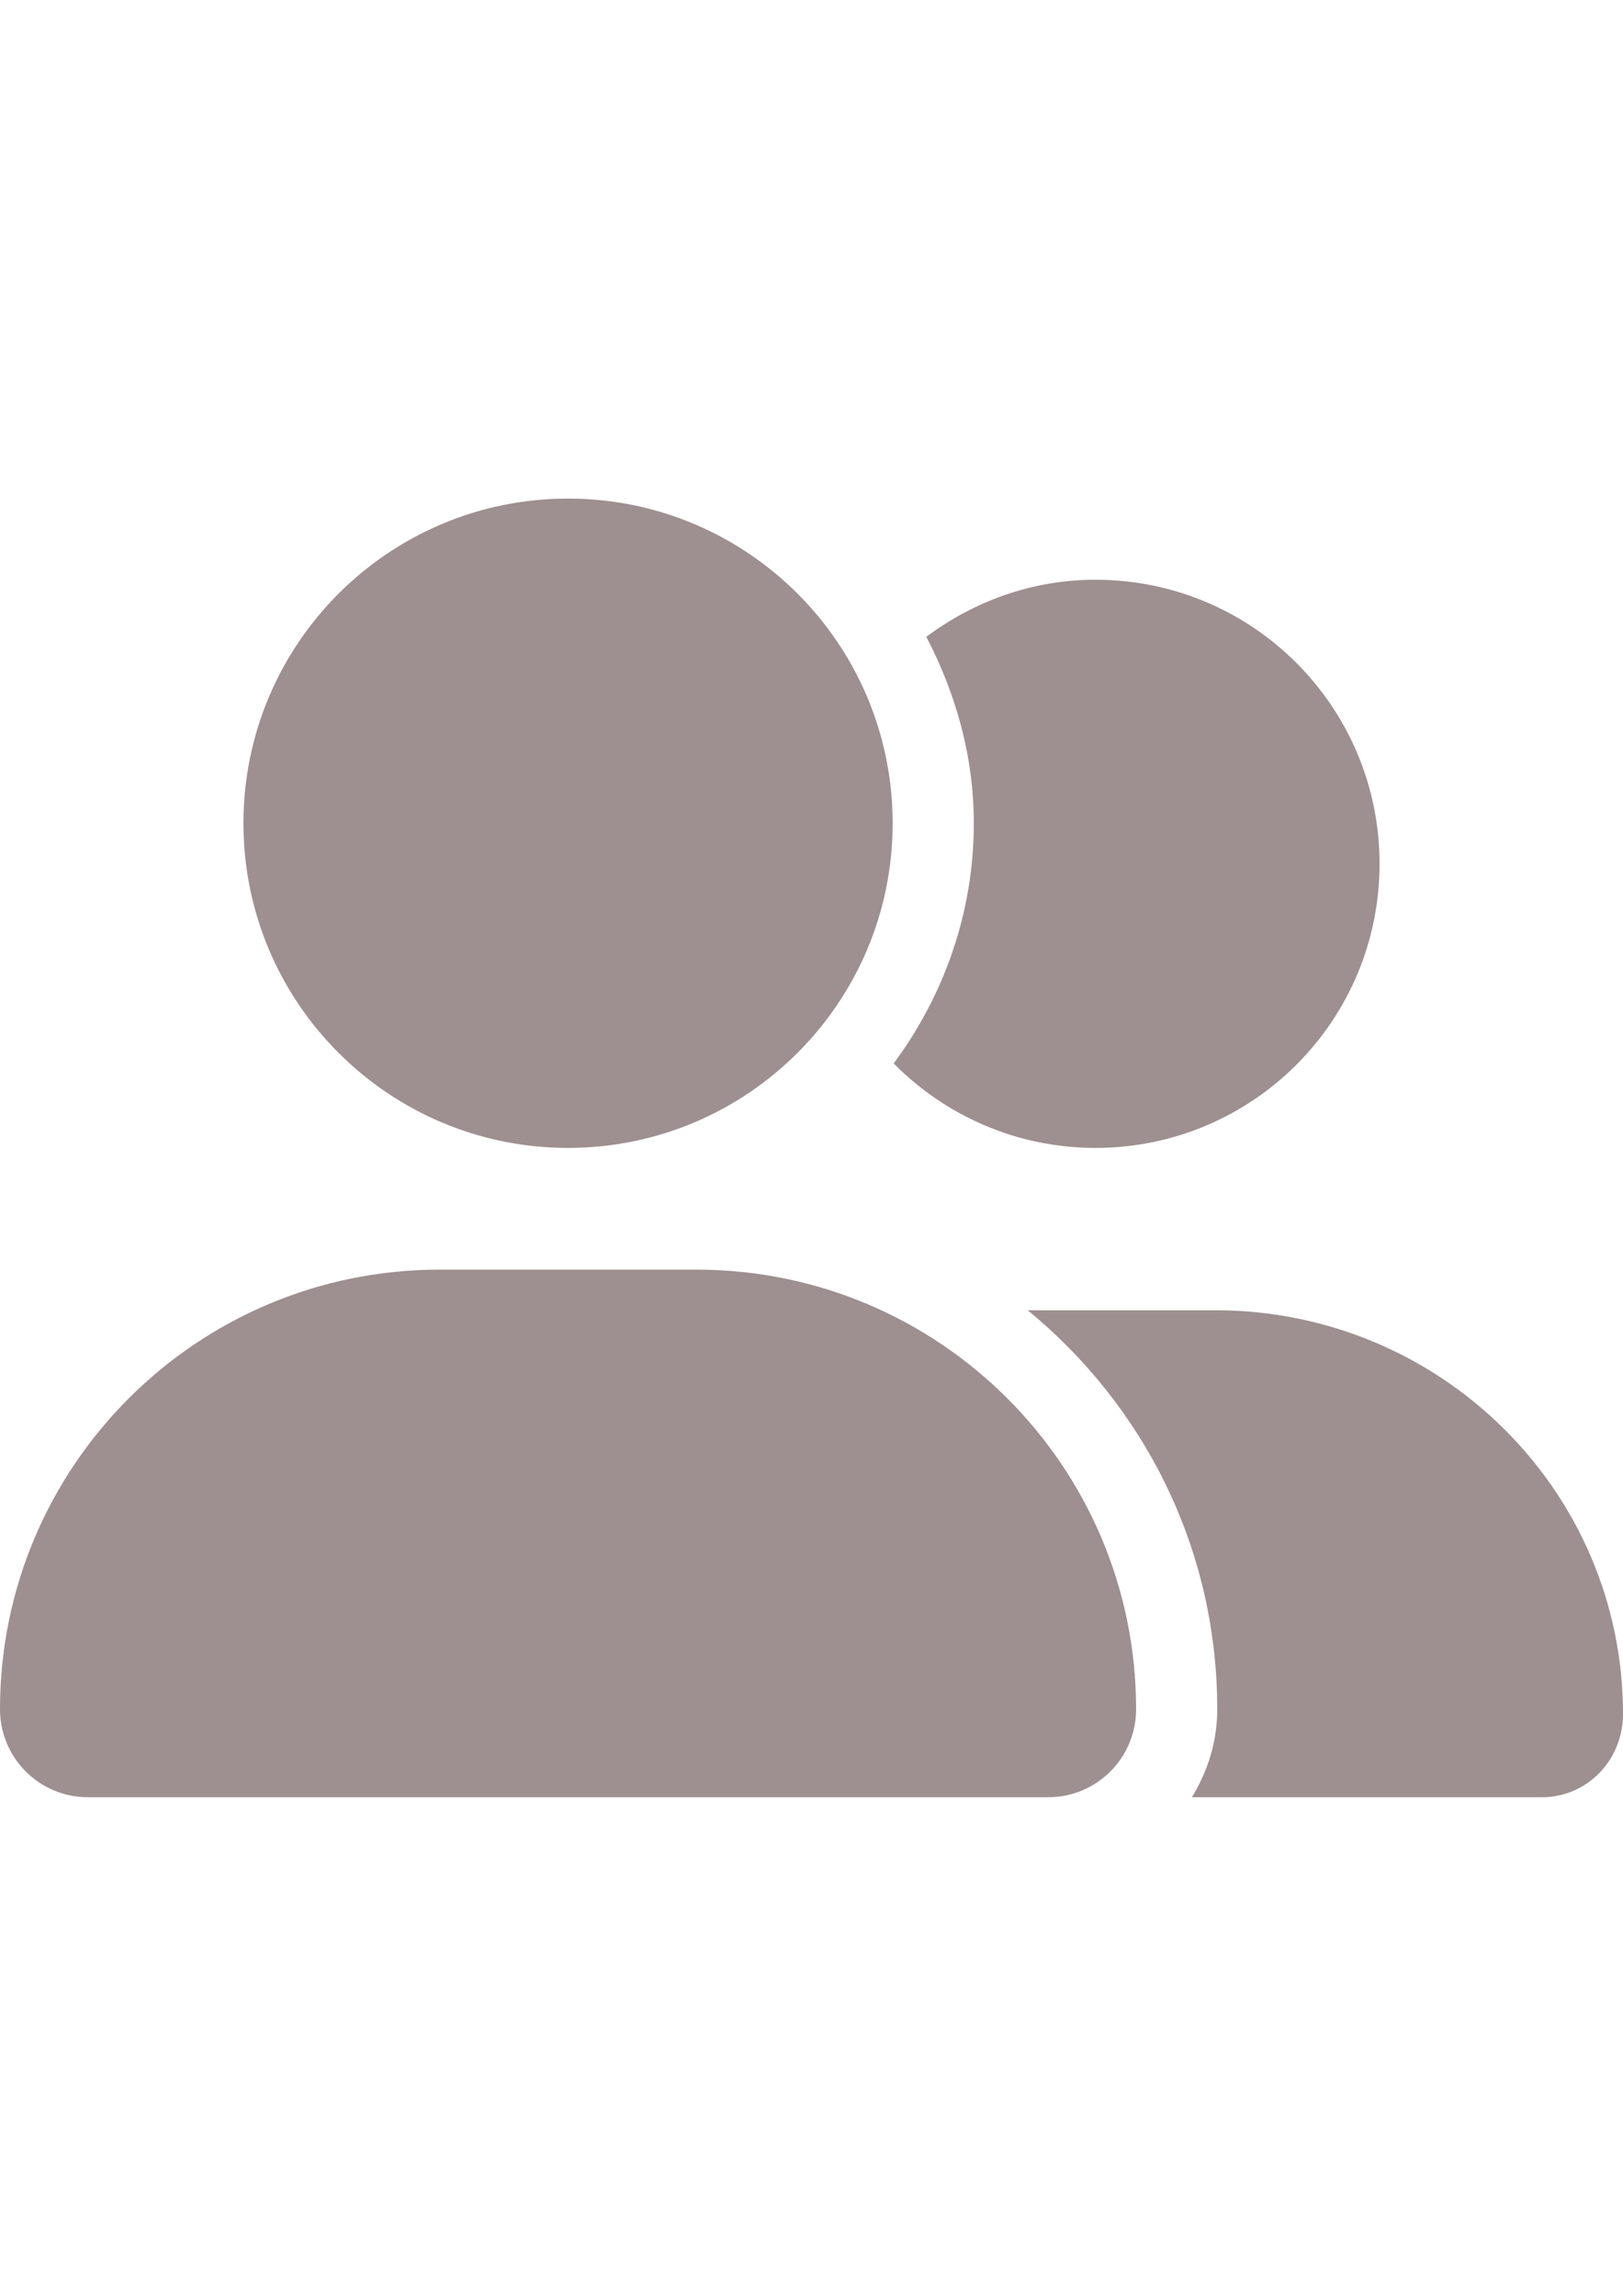 <?xml version="1.0" encoding="UTF-8"?>
<!DOCTYPE svg PUBLIC "-//W3C//DTD SVG 1.1//EN" "http://www.w3.org/Graphics/SVG/1.1/DTD/svg11.dtd">
<!-- Creator: CorelDRAW 2020 (64 Bit) -->
<svg xmlns="http://www.w3.org/2000/svg" xml:space="preserve" width="210mm" height="297mm" version="1.1" style="shape-rendering:geometricPrecision; text-rendering:geometricPrecision; image-rendering:optimizeQuality; fill-rule:evenodd; clip-rule:evenodd"
viewBox="0 0 21000 29700"
 xmlns:xlink="http://www.w3.org/1999/xlink"
 xmlns:xodm="http://www.corel.com/coreldraw/odm/2003">
 <defs>
  <style type="text/css">
   <![CDATA[
    .fil0 {fill:#9E8F91;fill-rule:nonzero}
   ]]>
  </style>
 </defs>
 <g id="Camada_x0020_1">
  <path class="fil0" d="M7350 14850c2319.84,0 4200,-1880.48 4200,-4200 0,-2319.52 -1880.16,-4200 -4200,-4200 -2319.84,0 -4200,1880.48 -4200,4200 0,2319.52 1880.16,4200 4200,4200zm1663.59 1575l-3327.18 0c-3141.14,0 -5686.41,2546.25 -5686.41,5686.41 0,630 509.25,1138.59 1137.28,1138.59l12424.13 0c630,0 1138.59,-508.59 1138.59,-1138.59 0,-3140.16 -2546.25,-5686.41 -5686.41,-5686.41zm6706.88 525l-2423.2 0c1507.73,1237.03 2452.73,3087.66 2452.73,5161.41 0,420 -124.69,807.18 -328.12,1138.59l4528.12 0c580.78,0 1050,-472.5 1050,-1079.53 0,-2871.09 -2349.37,-5220.47 -5279.53,-5220.47zm-1545.47 -2100c2031.09,0 3675,-1643.91 3675,-3675 0,-2031.09 -1643.91,-3675 -3675,-3675 -823.92,0 -1576.31,280.71 -2189.25,738.61 378,725.81 614.25,1538.58 614.25,2411.39 0,1165.5 -391.45,2235.84 -1036.55,3107.67 665.77,672.33 1587.8,1092.33 2611.55,1092.33z"/>
 </g>
</svg>
